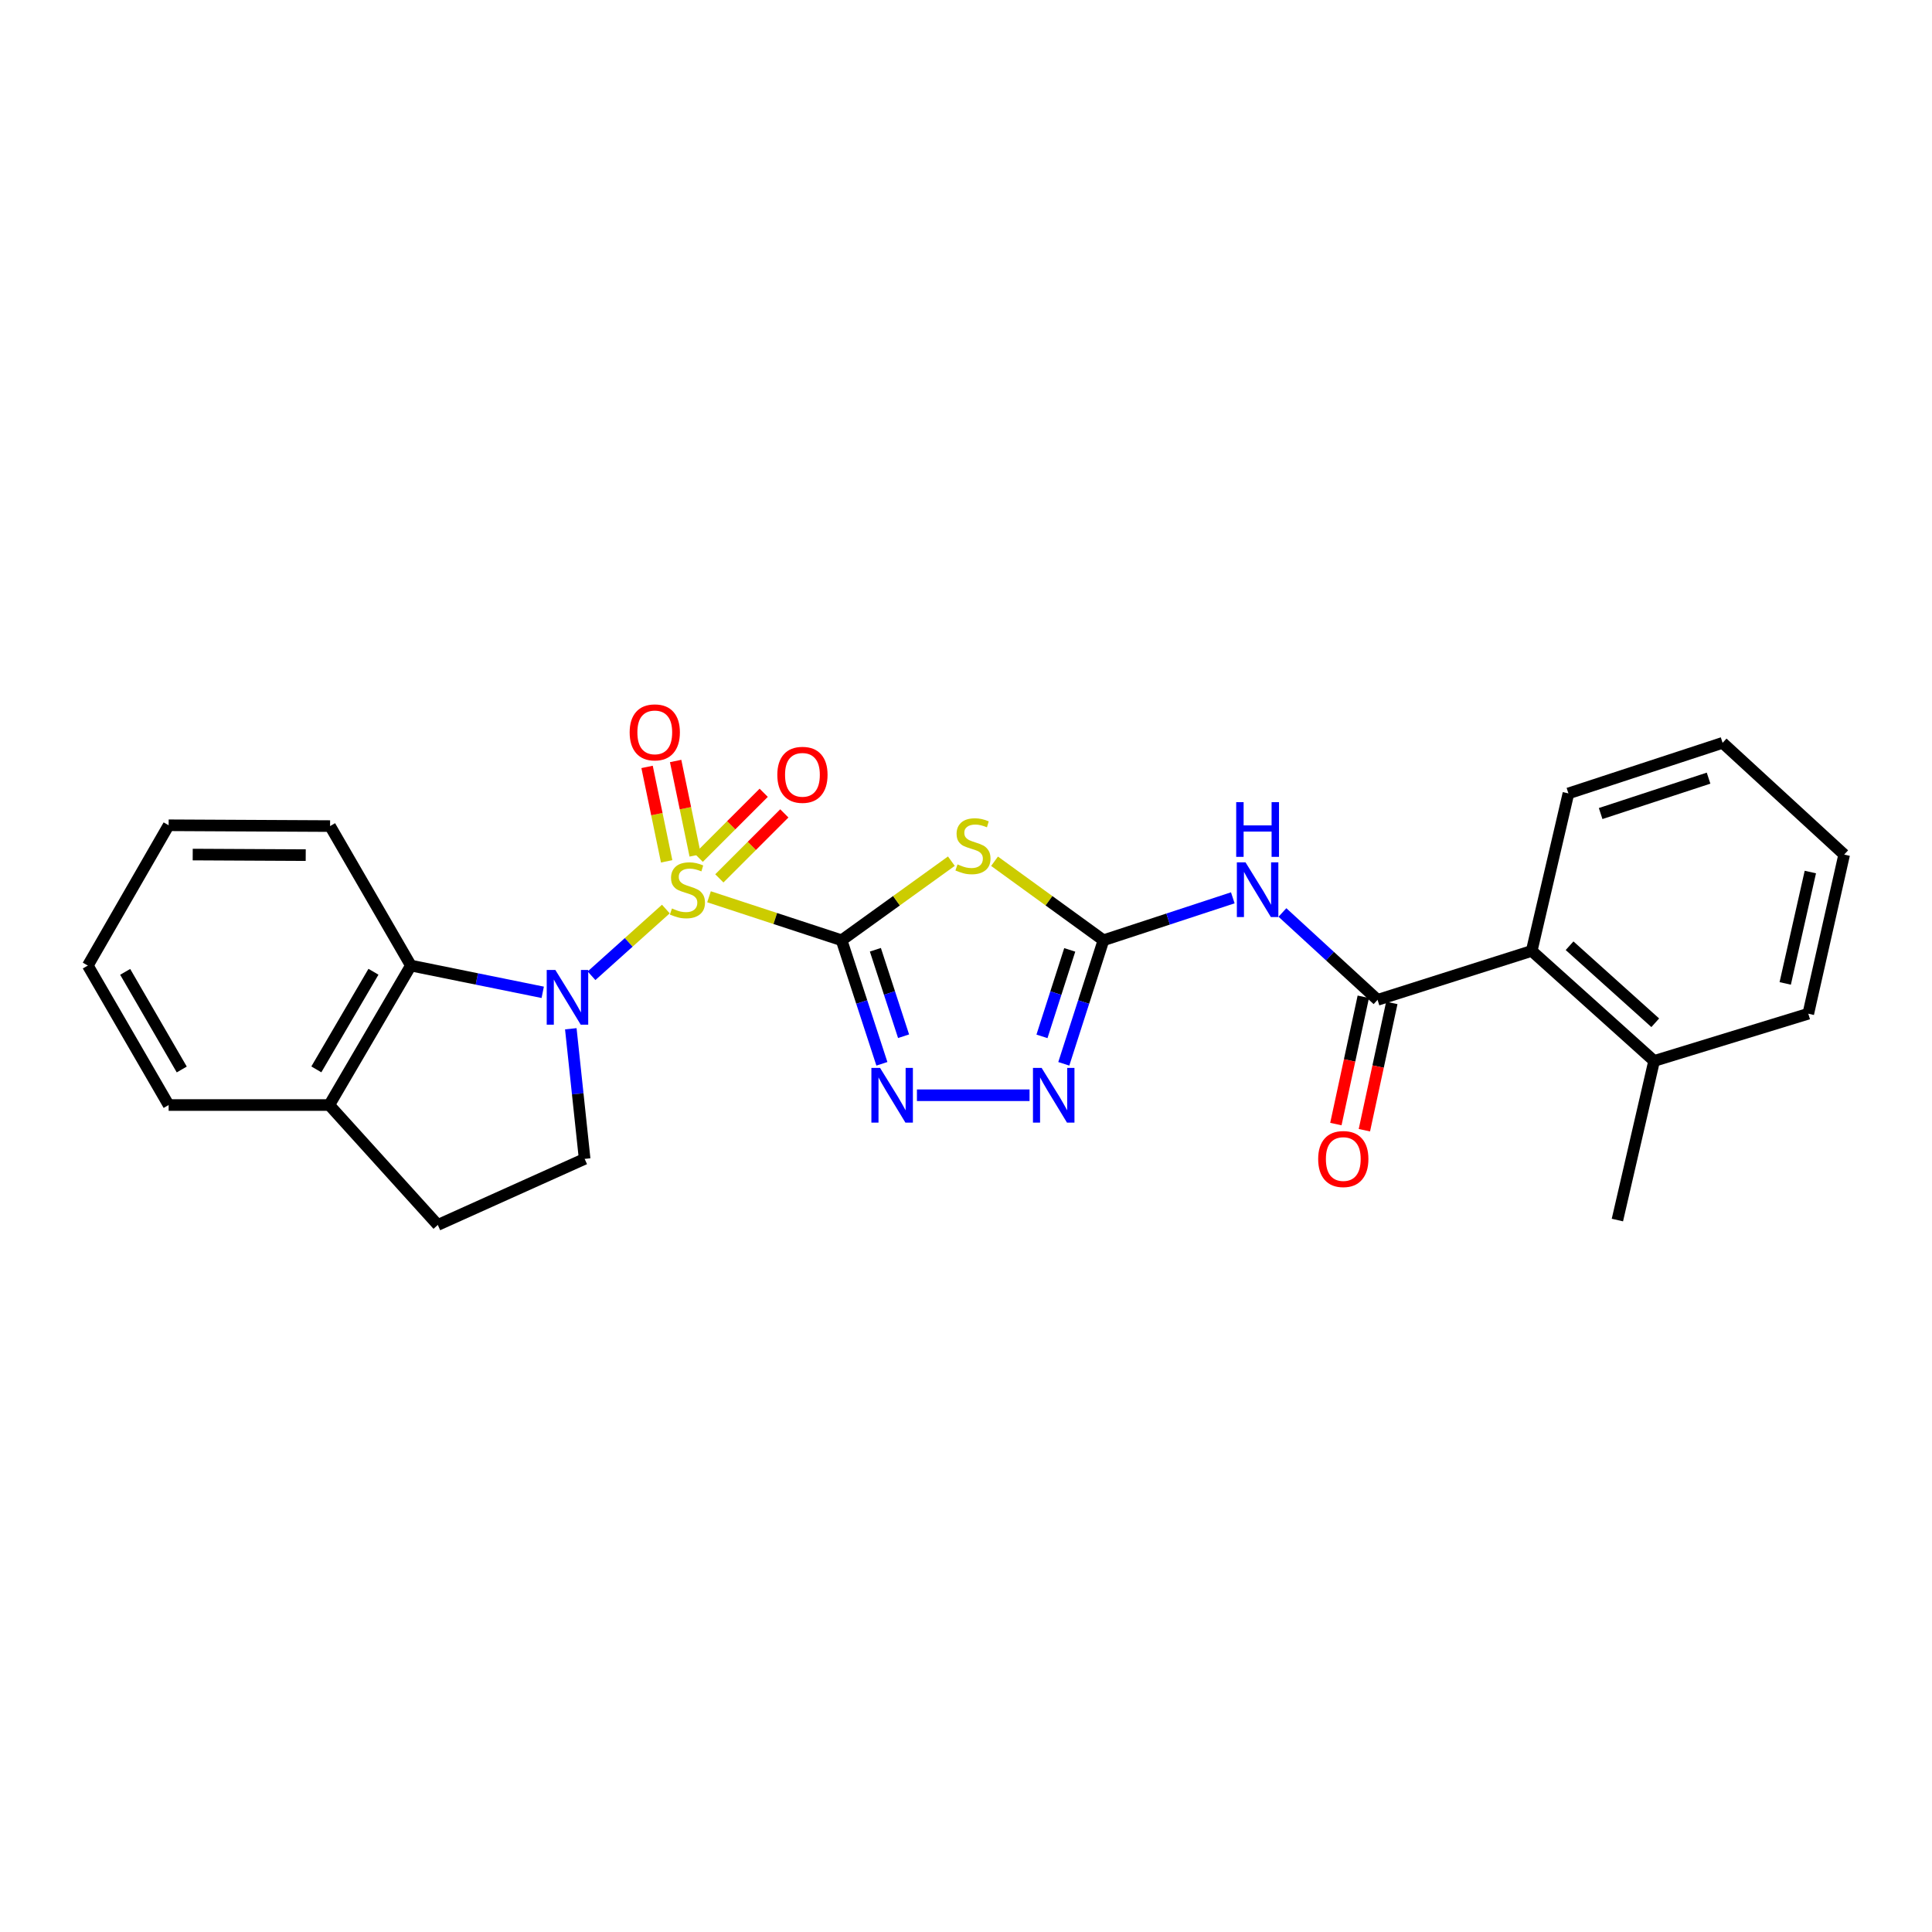 <?xml version='1.0' encoding='iso-8859-1'?>
<svg version='1.1' baseProfile='full'
              xmlns='http://www.w3.org/2000/svg'
                      xmlns:rdkit='http://www.rdkit.org/xml'
                      xmlns:xlink='http://www.w3.org/1999/xlink'
                  xml:space='preserve'
width='1000px' height='1000px' viewBox='0 0 1000 1000'>
<!-- END OF HEADER -->
<rect style='opacity:1.0;fill:#FFFFFF;stroke:none' width='1000' height='1000' x='0' y='0'> </rect>
<path class='bond-0' d='M 366.989,464.166 L 401.301,475.424' style='fill:none;fill-rule:evenodd;stroke:#CCCC00;stroke-width:6px;stroke-linecap:butt;stroke-linejoin:miter;stroke-opacity:1' />
<path class='bond-0' d='M 401.301,475.424 L 435.612,486.682' style='fill:none;fill-rule:evenodd;stroke:#000000;stroke-width:6px;stroke-linecap:butt;stroke-linejoin:miter;stroke-opacity:1' />
<path class='bond-1' d='M 344.644,470.519 L 325.407,487.783' style='fill:none;fill-rule:evenodd;stroke:#CCCC00;stroke-width:6px;stroke-linecap:butt;stroke-linejoin:miter;stroke-opacity:1' />
<path class='bond-1' d='M 325.407,487.783 L 306.171,505.047' style='fill:none;fill-rule:evenodd;stroke:#0000FF;stroke-width:6px;stroke-linecap:butt;stroke-linejoin:miter;stroke-opacity:1' />
<path class='bond-11' d='M 372.332,454.65 L 389.15,437.832' style='fill:none;fill-rule:evenodd;stroke:#CCCC00;stroke-width:6px;stroke-linecap:butt;stroke-linejoin:miter;stroke-opacity:1' />
<path class='bond-11' d='M 389.15,437.832 L 405.969,421.013' style='fill:none;fill-rule:evenodd;stroke:#FF0000;stroke-width:6px;stroke-linecap:butt;stroke-linejoin:miter;stroke-opacity:1' />
<path class='bond-11' d='M 361.657,443.975 L 378.475,427.157' style='fill:none;fill-rule:evenodd;stroke:#CCCC00;stroke-width:6px;stroke-linecap:butt;stroke-linejoin:miter;stroke-opacity:1' />
<path class='bond-11' d='M 378.475,427.157 L 395.294,410.338' style='fill:none;fill-rule:evenodd;stroke:#FF0000;stroke-width:6px;stroke-linecap:butt;stroke-linejoin:miter;stroke-opacity:1' />
<path class='bond-12' d='M 359.841,442.764 L 354.774,418.326' style='fill:none;fill-rule:evenodd;stroke:#CCCC00;stroke-width:6px;stroke-linecap:butt;stroke-linejoin:miter;stroke-opacity:1' />
<path class='bond-12' d='M 354.774,418.326 L 349.707,393.887' style='fill:none;fill-rule:evenodd;stroke:#FF0000;stroke-width:6px;stroke-linecap:butt;stroke-linejoin:miter;stroke-opacity:1' />
<path class='bond-12' d='M 345.059,445.829 L 339.992,421.391' style='fill:none;fill-rule:evenodd;stroke:#CCCC00;stroke-width:6px;stroke-linecap:butt;stroke-linejoin:miter;stroke-opacity:1' />
<path class='bond-12' d='M 339.992,421.391 L 334.925,396.952' style='fill:none;fill-rule:evenodd;stroke:#FF0000;stroke-width:6px;stroke-linecap:butt;stroke-linejoin:miter;stroke-opacity:1' />
<path class='bond-2' d='M 435.612,486.682 L 464.022,466.21' style='fill:none;fill-rule:evenodd;stroke:#000000;stroke-width:6px;stroke-linecap:butt;stroke-linejoin:miter;stroke-opacity:1' />
<path class='bond-2' d='M 464.022,466.21 L 492.431,445.738' style='fill:none;fill-rule:evenodd;stroke:#CCCC00;stroke-width:6px;stroke-linecap:butt;stroke-linejoin:miter;stroke-opacity:1' />
<path class='bond-4' d='M 435.612,486.682 L 446.039,518.654' style='fill:none;fill-rule:evenodd;stroke:#000000;stroke-width:6px;stroke-linecap:butt;stroke-linejoin:miter;stroke-opacity:1' />
<path class='bond-4' d='M 446.039,518.654 L 456.466,550.627' style='fill:none;fill-rule:evenodd;stroke:#0000FF;stroke-width:6px;stroke-linecap:butt;stroke-linejoin:miter;stroke-opacity:1' />
<path class='bond-4' d='M 453.093,491.593 L 460.392,513.974' style='fill:none;fill-rule:evenodd;stroke:#000000;stroke-width:6px;stroke-linecap:butt;stroke-linejoin:miter;stroke-opacity:1' />
<path class='bond-4' d='M 460.392,513.974 L 467.691,536.354' style='fill:none;fill-rule:evenodd;stroke:#0000FF;stroke-width:6px;stroke-linecap:butt;stroke-linejoin:miter;stroke-opacity:1' />
<path class='bond-8' d='M 280.912,513.622 L 246.79,506.698' style='fill:none;fill-rule:evenodd;stroke:#0000FF;stroke-width:6px;stroke-linecap:butt;stroke-linejoin:miter;stroke-opacity:1' />
<path class='bond-8' d='M 246.79,506.698 L 212.667,499.774' style='fill:none;fill-rule:evenodd;stroke:#000000;stroke-width:6px;stroke-linecap:butt;stroke-linejoin:miter;stroke-opacity:1' />
<path class='bond-9' d='M 295.449,532.483 L 299.03,566.158' style='fill:none;fill-rule:evenodd;stroke:#0000FF;stroke-width:6px;stroke-linecap:butt;stroke-linejoin:miter;stroke-opacity:1' />
<path class='bond-9' d='M 299.03,566.158 L 302.61,599.832' style='fill:none;fill-rule:evenodd;stroke:#000000;stroke-width:6px;stroke-linecap:butt;stroke-linejoin:miter;stroke-opacity:1' />
<path class='bond-3' d='M 514.772,445.785 L 542.96,466.234' style='fill:none;fill-rule:evenodd;stroke:#CCCC00;stroke-width:6px;stroke-linecap:butt;stroke-linejoin:miter;stroke-opacity:1' />
<path class='bond-3' d='M 542.96,466.234 L 571.147,486.682' style='fill:none;fill-rule:evenodd;stroke:#000000;stroke-width:6px;stroke-linecap:butt;stroke-linejoin:miter;stroke-opacity:1' />
<path class='bond-5' d='M 571.147,486.682 L 604.621,475.697' style='fill:none;fill-rule:evenodd;stroke:#000000;stroke-width:6px;stroke-linecap:butt;stroke-linejoin:miter;stroke-opacity:1' />
<path class='bond-5' d='M 604.621,475.697 L 638.094,464.711' style='fill:none;fill-rule:evenodd;stroke:#0000FF;stroke-width:6px;stroke-linecap:butt;stroke-linejoin:miter;stroke-opacity:1' />
<path class='bond-27' d='M 571.147,486.682 L 560.884,518.656' style='fill:none;fill-rule:evenodd;stroke:#000000;stroke-width:6px;stroke-linecap:butt;stroke-linejoin:miter;stroke-opacity:1' />
<path class='bond-27' d='M 560.884,518.656 L 550.621,550.63' style='fill:none;fill-rule:evenodd;stroke:#0000FF;stroke-width:6px;stroke-linecap:butt;stroke-linejoin:miter;stroke-opacity:1' />
<path class='bond-27' d='M 553.694,491.66 L 546.51,514.042' style='fill:none;fill-rule:evenodd;stroke:#000000;stroke-width:6px;stroke-linecap:butt;stroke-linejoin:miter;stroke-opacity:1' />
<path class='bond-27' d='M 546.51,514.042 L 539.325,536.424' style='fill:none;fill-rule:evenodd;stroke:#0000FF;stroke-width:6px;stroke-linecap:butt;stroke-linejoin:miter;stroke-opacity:1' />
<path class='bond-6' d='M 474.602,566.896 L 532.889,566.896' style='fill:none;fill-rule:evenodd;stroke:#0000FF;stroke-width:6px;stroke-linecap:butt;stroke-linejoin:miter;stroke-opacity:1' />
<path class='bond-7' d='M 663.781,472.297 L 688.402,494.909' style='fill:none;fill-rule:evenodd;stroke:#0000FF;stroke-width:6px;stroke-linecap:butt;stroke-linejoin:miter;stroke-opacity:1' />
<path class='bond-7' d='M 688.402,494.909 L 713.023,517.521' style='fill:none;fill-rule:evenodd;stroke:#000000;stroke-width:6px;stroke-linecap:butt;stroke-linejoin:miter;stroke-opacity:1' />
<path class='bond-10' d='M 713.023,517.521 L 792.809,492.192' style='fill:none;fill-rule:evenodd;stroke:#000000;stroke-width:6px;stroke-linecap:butt;stroke-linejoin:miter;stroke-opacity:1' />
<path class='bond-14' d='M 705.644,515.931 L 698.545,548.874' style='fill:none;fill-rule:evenodd;stroke:#000000;stroke-width:6px;stroke-linecap:butt;stroke-linejoin:miter;stroke-opacity:1' />
<path class='bond-14' d='M 698.545,548.874 L 691.445,581.817' style='fill:none;fill-rule:evenodd;stroke:#FF0000;stroke-width:6px;stroke-linecap:butt;stroke-linejoin:miter;stroke-opacity:1' />
<path class='bond-14' d='M 720.402,519.112 L 713.303,552.054' style='fill:none;fill-rule:evenodd;stroke:#000000;stroke-width:6px;stroke-linecap:butt;stroke-linejoin:miter;stroke-opacity:1' />
<path class='bond-14' d='M 713.303,552.054 L 706.203,584.997' style='fill:none;fill-rule:evenodd;stroke:#FF0000;stroke-width:6px;stroke-linecap:butt;stroke-linejoin:miter;stroke-opacity:1' />
<path class='bond-13' d='M 212.667,499.774 L 170.43,571.962' style='fill:none;fill-rule:evenodd;stroke:#000000;stroke-width:6px;stroke-linecap:butt;stroke-linejoin:miter;stroke-opacity:1' />
<path class='bond-13' d='M 193.302,502.978 L 163.736,553.51' style='fill:none;fill-rule:evenodd;stroke:#000000;stroke-width:6px;stroke-linecap:butt;stroke-linejoin:miter;stroke-opacity:1' />
<path class='bond-17' d='M 212.667,499.774 L 170.85,427.578' style='fill:none;fill-rule:evenodd;stroke:#000000;stroke-width:6px;stroke-linecap:butt;stroke-linejoin:miter;stroke-opacity:1' />
<path class='bond-15' d='M 302.61,599.832 L 226.607,634.026' style='fill:none;fill-rule:evenodd;stroke:#000000;stroke-width:6px;stroke-linecap:butt;stroke-linejoin:miter;stroke-opacity:1' />
<path class='bond-16' d='M 792.809,492.192 L 856.165,549.149' style='fill:none;fill-rule:evenodd;stroke:#000000;stroke-width:6px;stroke-linecap:butt;stroke-linejoin:miter;stroke-opacity:1' />
<path class='bond-16' d='M 812.406,489.509 L 856.755,529.379' style='fill:none;fill-rule:evenodd;stroke:#000000;stroke-width:6px;stroke-linecap:butt;stroke-linejoin:miter;stroke-opacity:1' />
<path class='bond-18' d='M 792.809,492.192 L 811.814,410.67' style='fill:none;fill-rule:evenodd;stroke:#000000;stroke-width:6px;stroke-linecap:butt;stroke-linejoin:miter;stroke-opacity:1' />
<path class='bond-19' d='M 170.43,571.962 L 87.289,571.962' style='fill:none;fill-rule:evenodd;stroke:#000000;stroke-width:6px;stroke-linecap:butt;stroke-linejoin:miter;stroke-opacity:1' />
<path class='bond-26' d='M 170.43,571.962 L 226.607,634.026' style='fill:none;fill-rule:evenodd;stroke:#000000;stroke-width:6px;stroke-linecap:butt;stroke-linejoin:miter;stroke-opacity:1' />
<path class='bond-20' d='M 856.165,549.149 L 837.16,631.493' style='fill:none;fill-rule:evenodd;stroke:#000000;stroke-width:6px;stroke-linecap:butt;stroke-linejoin:miter;stroke-opacity:1' />
<path class='bond-21' d='M 856.165,549.149 L 935.968,524.692' style='fill:none;fill-rule:evenodd;stroke:#000000;stroke-width:6px;stroke-linecap:butt;stroke-linejoin:miter;stroke-opacity:1' />
<path class='bond-22' d='M 170.85,427.578 L 87.289,427.159' style='fill:none;fill-rule:evenodd;stroke:#000000;stroke-width:6px;stroke-linecap:butt;stroke-linejoin:miter;stroke-opacity:1' />
<path class='bond-22' d='M 158.24,442.612 L 99.748,442.318' style='fill:none;fill-rule:evenodd;stroke:#000000;stroke-width:6px;stroke-linecap:butt;stroke-linejoin:miter;stroke-opacity:1' />
<path class='bond-23' d='M 811.814,410.67 L 891.617,384.494' style='fill:none;fill-rule:evenodd;stroke:#000000;stroke-width:6px;stroke-linecap:butt;stroke-linejoin:miter;stroke-opacity:1' />
<path class='bond-23' d='M 828.49,421.088 L 884.352,402.765' style='fill:none;fill-rule:evenodd;stroke:#000000;stroke-width:6px;stroke-linecap:butt;stroke-linejoin:miter;stroke-opacity:1' />
<path class='bond-28' d='M 87.289,571.962 L 45.455,499.774' style='fill:none;fill-rule:evenodd;stroke:#000000;stroke-width:6px;stroke-linecap:butt;stroke-linejoin:miter;stroke-opacity:1' />
<path class='bond-28' d='M 94.076,553.564 L 64.792,503.033' style='fill:none;fill-rule:evenodd;stroke:#000000;stroke-width:6px;stroke-linecap:butt;stroke-linejoin:miter;stroke-opacity:1' />
<path class='bond-29' d='M 935.968,524.692 L 954.545,442.331' style='fill:none;fill-rule:evenodd;stroke:#000000;stroke-width:6px;stroke-linecap:butt;stroke-linejoin:miter;stroke-opacity:1' />
<path class='bond-29' d='M 924.028,509.016 L 937.032,451.364' style='fill:none;fill-rule:evenodd;stroke:#000000;stroke-width:6px;stroke-linecap:butt;stroke-linejoin:miter;stroke-opacity:1' />
<path class='bond-24' d='M 87.289,427.159 L 45.455,499.774' style='fill:none;fill-rule:evenodd;stroke:#000000;stroke-width:6px;stroke-linecap:butt;stroke-linejoin:miter;stroke-opacity:1' />
<path class='bond-25' d='M 891.617,384.494 L 954.545,442.331' style='fill:none;fill-rule:evenodd;stroke:#000000;stroke-width:6px;stroke-linecap:butt;stroke-linejoin:miter;stroke-opacity:1' />
<path  class='atom-0' d='M 347.81 470.218
Q 348.13 470.338, 349.45 470.898
Q 350.77 471.458, 352.21 471.818
Q 353.69 472.138, 355.13 472.138
Q 357.81 472.138, 359.37 470.858
Q 360.93 469.538, 360.93 467.258
Q 360.93 465.698, 360.13 464.738
Q 359.37 463.778, 358.17 463.258
Q 356.97 462.738, 354.97 462.138
Q 352.45 461.378, 350.93 460.658
Q 349.45 459.938, 348.37 458.418
Q 347.33 456.898, 347.33 454.338
Q 347.33 450.778, 349.73 448.578
Q 352.17 446.378, 356.97 446.378
Q 360.25 446.378, 363.97 447.938
L 363.05 451.018
Q 359.65 449.618, 357.09 449.618
Q 354.33 449.618, 352.81 450.778
Q 351.29 451.898, 351.33 453.858
Q 351.33 455.378, 352.09 456.298
Q 352.89 457.218, 354.01 457.738
Q 355.17 458.258, 357.09 458.858
Q 359.65 459.658, 361.17 460.458
Q 362.69 461.258, 363.77 462.898
Q 364.89 464.498, 364.89 467.258
Q 364.89 471.178, 362.25 473.298
Q 359.65 475.378, 355.29 475.378
Q 352.77 475.378, 350.85 474.818
Q 348.97 474.298, 346.73 473.378
L 347.81 470.218
' fill='#CCCC00'/>
<path  class='atom-2' d='M 287.46 502.061
L 296.74 517.061
Q 297.66 518.541, 299.14 521.221
Q 300.62 523.901, 300.7 524.061
L 300.7 502.061
L 304.46 502.061
L 304.46 530.381
L 300.58 530.381
L 290.62 513.981
Q 289.46 512.061, 288.22 509.861
Q 287.02 507.661, 286.66 506.981
L 286.66 530.381
L 282.98 530.381
L 282.98 502.061
L 287.46 502.061
' fill='#0000FF'/>
<path  class='atom-3' d='M 495.606 447.405
Q 495.926 447.525, 497.246 448.085
Q 498.566 448.645, 500.006 449.005
Q 501.486 449.325, 502.926 449.325
Q 505.606 449.325, 507.166 448.045
Q 508.726 446.725, 508.726 444.445
Q 508.726 442.885, 507.926 441.925
Q 507.166 440.965, 505.966 440.445
Q 504.766 439.925, 502.766 439.325
Q 500.246 438.565, 498.726 437.845
Q 497.246 437.125, 496.166 435.605
Q 495.126 434.085, 495.126 431.525
Q 495.126 427.965, 497.526 425.765
Q 499.966 423.565, 504.766 423.565
Q 508.046 423.565, 511.766 425.125
L 510.846 428.205
Q 507.446 426.805, 504.886 426.805
Q 502.126 426.805, 500.606 427.965
Q 499.086 429.085, 499.126 431.045
Q 499.126 432.565, 499.886 433.485
Q 500.686 434.405, 501.806 434.925
Q 502.966 435.445, 504.886 436.045
Q 507.446 436.845, 508.966 437.645
Q 510.486 438.445, 511.566 440.085
Q 512.686 441.685, 512.686 444.445
Q 512.686 448.365, 510.046 450.485
Q 507.446 452.565, 503.086 452.565
Q 500.566 452.565, 498.646 452.005
Q 496.766 451.485, 494.526 450.565
L 495.606 447.405
' fill='#CCCC00'/>
<path  class='atom-5' d='M 455.512 552.736
L 464.792 567.736
Q 465.712 569.216, 467.192 571.896
Q 468.672 574.576, 468.752 574.736
L 468.752 552.736
L 472.512 552.736
L 472.512 581.056
L 468.632 581.056
L 458.672 564.656
Q 457.512 562.736, 456.272 560.536
Q 455.072 558.336, 454.712 557.656
L 454.712 581.056
L 451.032 581.056
L 451.032 552.736
L 455.512 552.736
' fill='#0000FF'/>
<path  class='atom-6' d='M 644.674 446.338
L 653.954 461.338
Q 654.874 462.818, 656.354 465.498
Q 657.834 468.178, 657.914 468.338
L 657.914 446.338
L 661.674 446.338
L 661.674 474.658
L 657.794 474.658
L 647.834 458.258
Q 646.674 456.338, 645.434 454.138
Q 644.234 451.938, 643.874 451.258
L 643.874 474.658
L 640.194 474.658
L 640.194 446.338
L 644.674 446.338
' fill='#0000FF'/>
<path  class='atom-6' d='M 639.854 415.186
L 643.694 415.186
L 643.694 427.226
L 658.174 427.226
L 658.174 415.186
L 662.014 415.186
L 662.014 443.506
L 658.174 443.506
L 658.174 430.426
L 643.694 430.426
L 643.694 443.506
L 639.854 443.506
L 639.854 415.186
' fill='#0000FF'/>
<path  class='atom-7' d='M 539.139 552.736
L 548.419 567.736
Q 549.339 569.216, 550.819 571.896
Q 552.299 574.576, 552.379 574.736
L 552.379 552.736
L 556.139 552.736
L 556.139 581.056
L 552.259 581.056
L 542.299 564.656
Q 541.139 562.736, 539.899 560.536
Q 538.699 558.336, 538.339 557.656
L 538.339 581.056
L 534.659 581.056
L 534.659 552.736
L 539.139 552.736
' fill='#0000FF'/>
<path  class='atom-12' d='M 402.341 401.046
Q 402.341 394.246, 405.701 390.446
Q 409.061 386.646, 415.341 386.646
Q 421.621 386.646, 424.981 390.446
Q 428.341 394.246, 428.341 401.046
Q 428.341 407.926, 424.941 411.846
Q 421.541 415.726, 415.341 415.726
Q 409.101 415.726, 405.701 411.846
Q 402.341 407.966, 402.341 401.046
M 415.341 412.526
Q 419.661 412.526, 421.981 409.646
Q 424.341 406.726, 424.341 401.046
Q 424.341 395.486, 421.981 392.686
Q 419.661 389.846, 415.341 389.846
Q 411.021 389.846, 408.661 392.646
Q 406.341 395.446, 406.341 401.046
Q 406.341 406.766, 408.661 409.646
Q 411.021 412.526, 415.341 412.526
' fill='#FF0000'/>
<path  class='atom-13' d='M 325.91 379.072
Q 325.91 372.272, 329.27 368.472
Q 332.63 364.672, 338.91 364.672
Q 345.19 364.672, 348.55 368.472
Q 351.91 372.272, 351.91 379.072
Q 351.91 385.952, 348.51 389.872
Q 345.11 393.752, 338.91 393.752
Q 332.67 393.752, 329.27 389.872
Q 325.91 385.992, 325.91 379.072
M 338.91 390.552
Q 343.23 390.552, 345.55 387.672
Q 347.91 384.752, 347.91 379.072
Q 347.91 373.512, 345.55 370.712
Q 343.23 367.872, 338.91 367.872
Q 334.59 367.872, 332.23 370.672
Q 329.91 373.472, 329.91 379.072
Q 329.91 384.792, 332.23 387.672
Q 334.59 390.552, 338.91 390.552
' fill='#FF0000'/>
<path  class='atom-15' d='M 682.284 599.912
Q 682.284 593.112, 685.644 589.312
Q 689.004 585.512, 695.284 585.512
Q 701.564 585.512, 704.924 589.312
Q 708.284 593.112, 708.284 599.912
Q 708.284 606.792, 704.884 610.712
Q 701.484 614.592, 695.284 614.592
Q 689.044 614.592, 685.644 610.712
Q 682.284 606.832, 682.284 599.912
M 695.284 611.392
Q 699.604 611.392, 701.924 608.512
Q 704.284 605.592, 704.284 599.912
Q 704.284 594.352, 701.924 591.552
Q 699.604 588.712, 695.284 588.712
Q 690.964 588.712, 688.604 591.512
Q 686.284 594.312, 686.284 599.912
Q 686.284 605.632, 688.604 608.512
Q 690.964 611.392, 695.284 611.392
' fill='#FF0000'/>
</svg>
